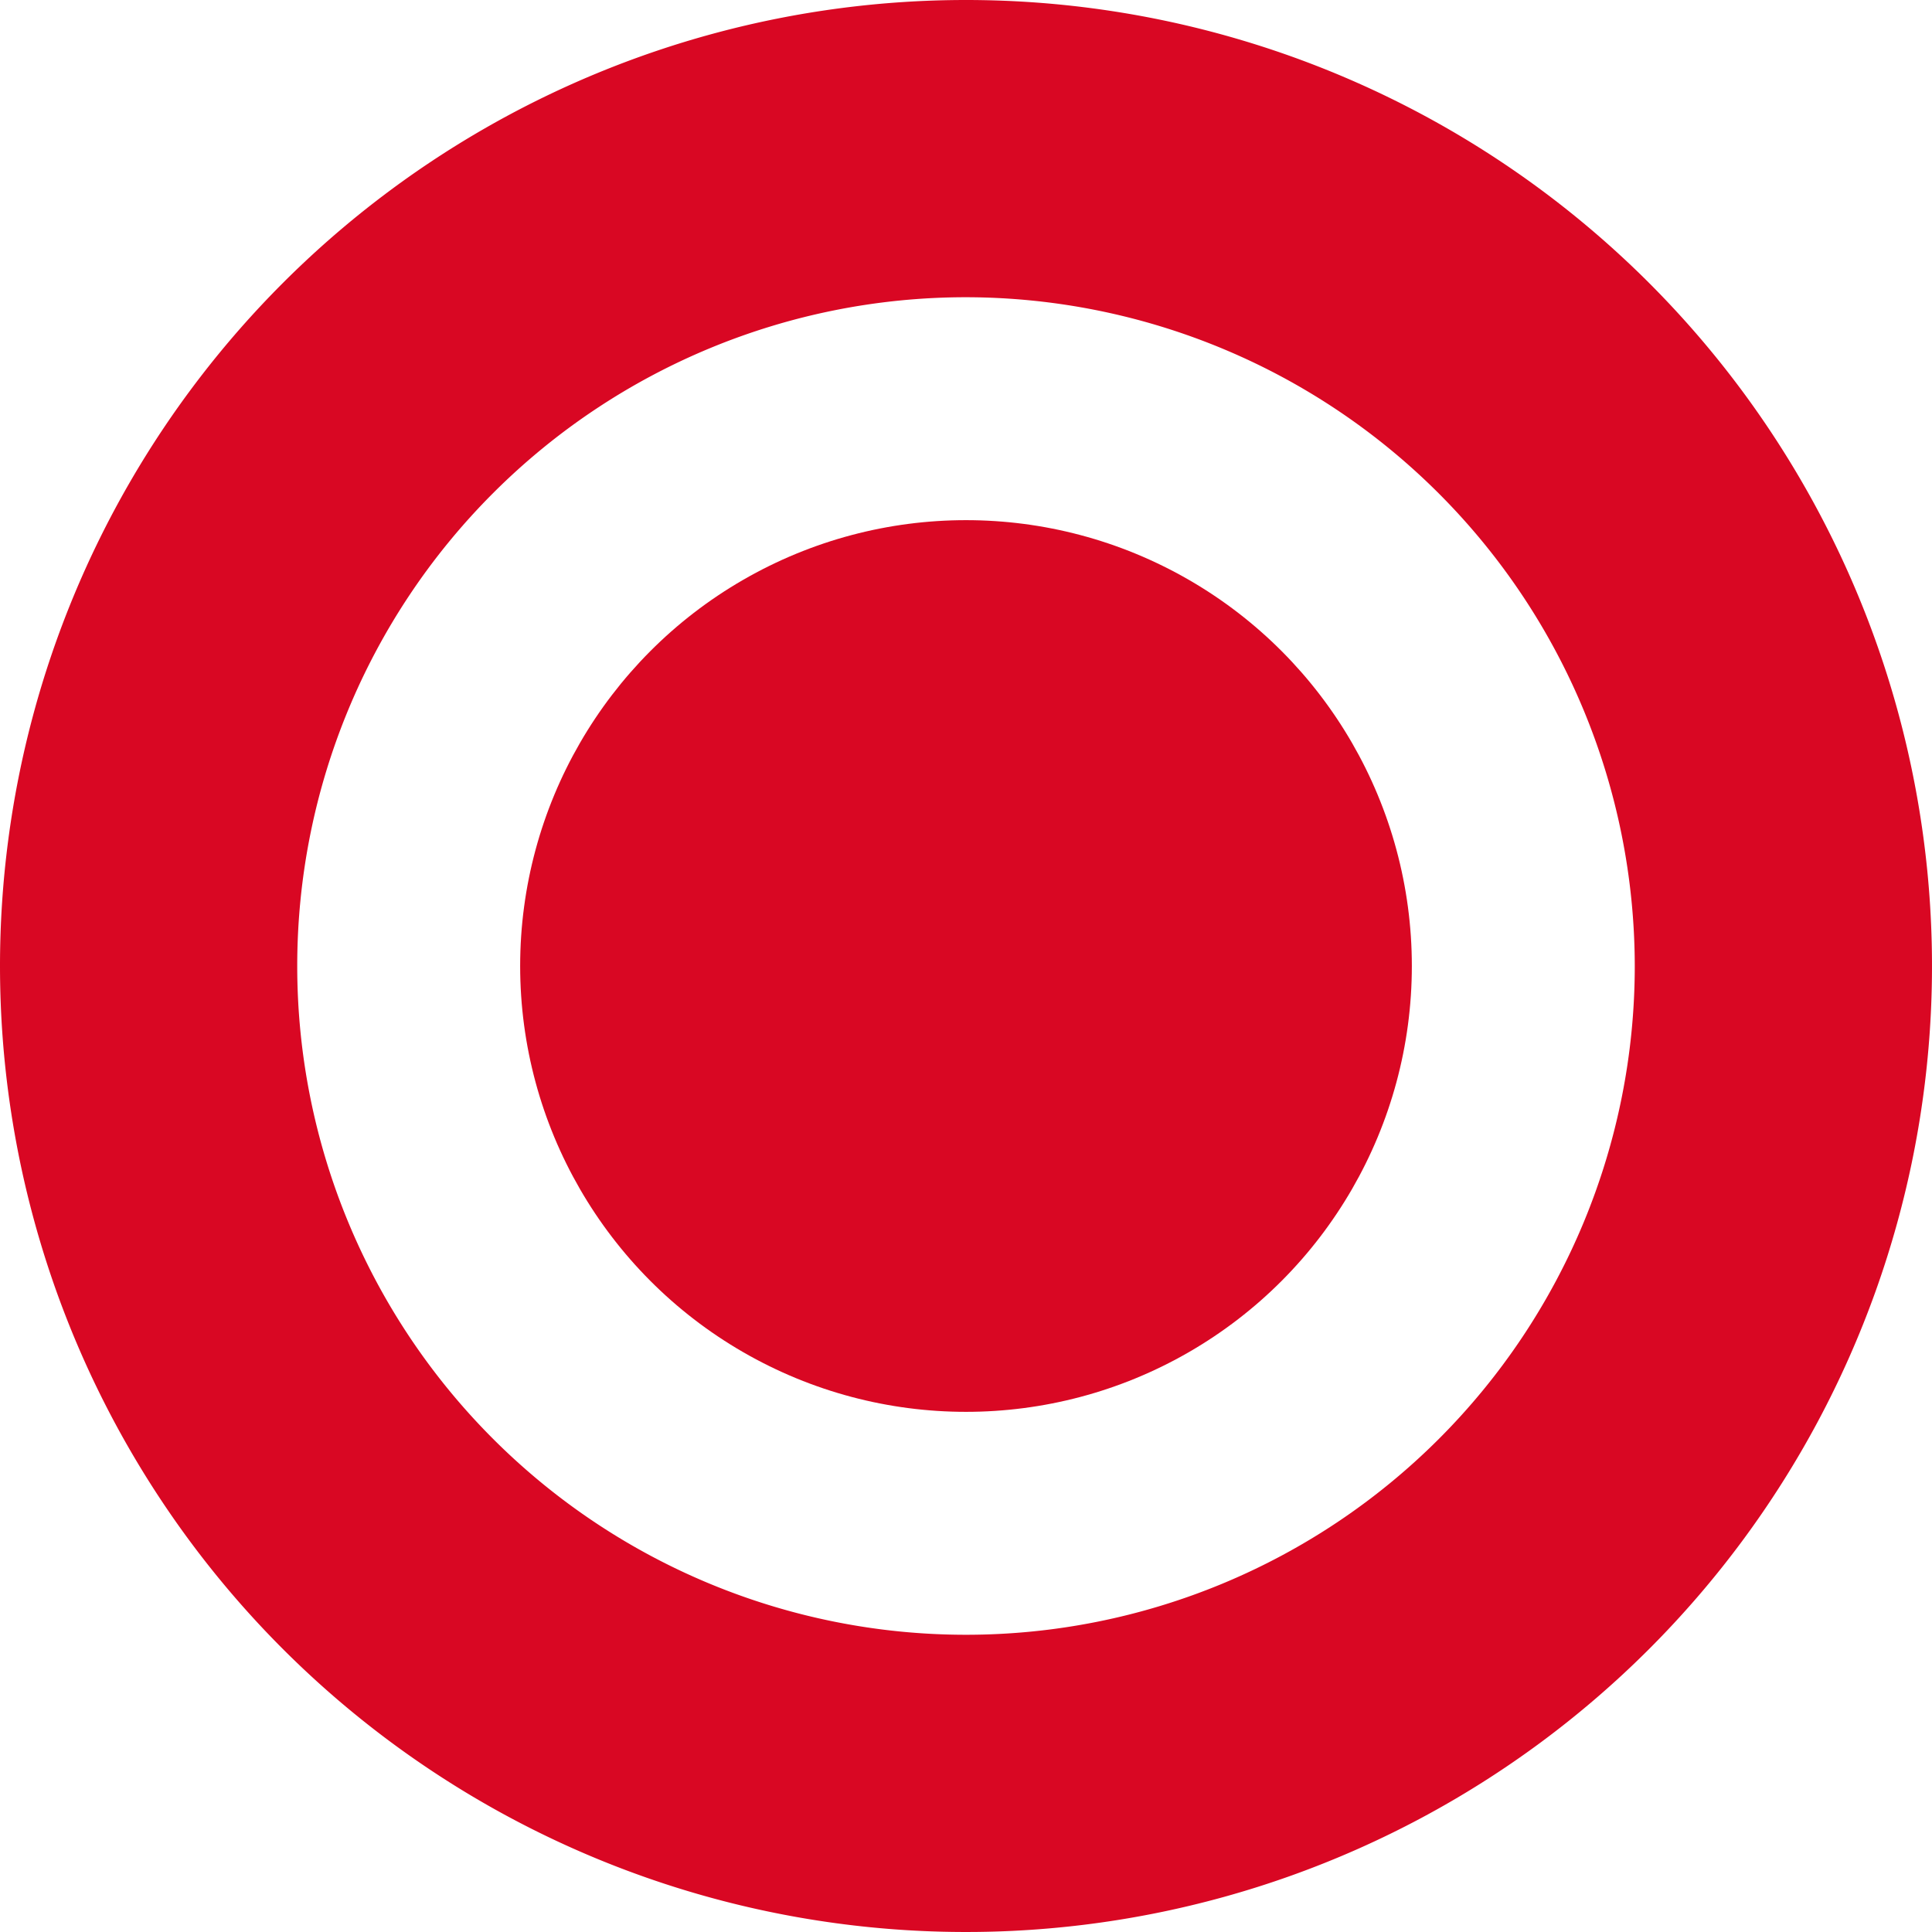 <svg xmlns="http://www.w3.org/2000/svg" width="13" height="13" viewBox="0 0 13 13">
  <g id="Groupe_2796" data-name="Groupe 2796" transform="translate(-479 -912)">
    <g id="Groupe_2795" data-name="Groupe 2795">
      <circle id="Ellipse_1251" data-name="Ellipse 1251" cx="3" cy="3" r="3" transform="translate(482.5 915.5)" fill="#d90723"/>
      <path id="Ellipse_1252" data-name="Ellipse 1252" d="M6.5,2A4.5,4.5,0,1,0,11,6.5,4.505,4.505,0,0,0,6.5,2m0-2A6.5,6.5,0,1,1,0,6.5,6.5,6.5,0,0,1,6.5,0Z" transform="translate(479 912)" fill="#d90723"/>
    </g>
  </g>
</svg>
